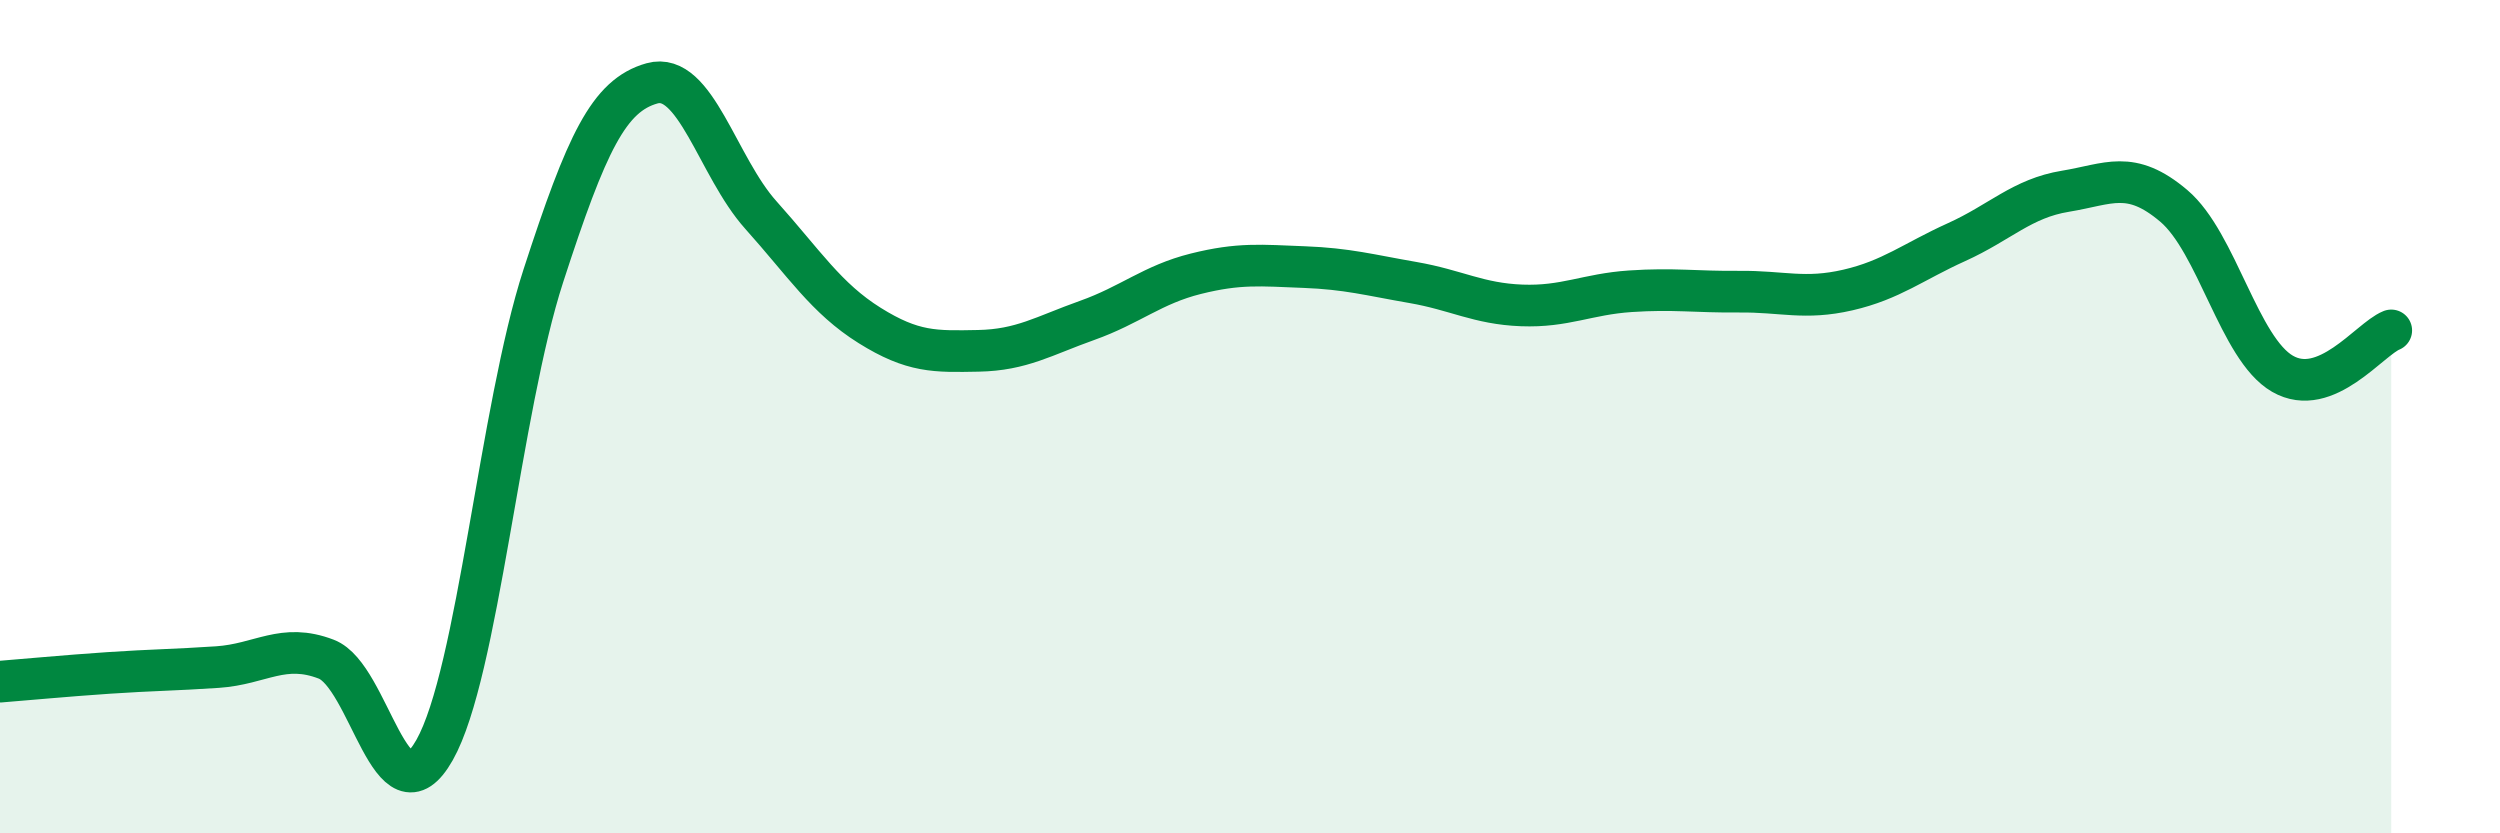 
    <svg width="60" height="20" viewBox="0 0 60 20" xmlns="http://www.w3.org/2000/svg">
      <path
        d="M 0,16.36 C 0.52,16.32 1.57,16.22 2.61,16.15 C 3.65,16.08 4.18,16.08 5.22,16.01 C 6.26,15.94 6.79,15.42 7.83,15.82 C 8.87,16.22 9.39,19.84 10.43,18 C 11.47,16.16 12,9.82 13.04,6.62 C 14.08,3.42 14.61,2.29 15.65,2 C 16.69,1.71 17.22,4 18.26,5.16 C 19.3,6.32 19.83,7.16 20.87,7.81 C 21.91,8.46 22.44,8.44 23.48,8.42 C 24.52,8.4 25.05,8.06 26.09,7.69 C 27.13,7.32 27.66,6.83 28.7,6.57 C 29.74,6.31 30.26,6.37 31.3,6.41 C 32.34,6.45 32.87,6.6 33.91,6.78 C 34.95,6.96 35.48,7.29 36.52,7.33 C 37.56,7.37 38.09,7.06 39.13,6.99 C 40.17,6.92 40.7,7.01 41.74,7 C 42.78,6.99 43.31,7.2 44.35,6.96 C 45.39,6.72 45.92,6.28 46.96,5.81 C 48,5.34 48.53,4.76 49.57,4.59 C 50.61,4.42 51.13,4.06 52.17,4.94 C 53.21,5.82 53.74,8.37 54.78,8.97 C 55.82,9.57 56.87,8.14 57.39,7.93L57.39 20L0 20Z"
        fill="#008740"
        opacity="0.1"
        stroke-linecap="round"
        stroke-linejoin="round"
      />
      <path
        d="M 0,16.36 C 0.52,16.32 1.57,16.22 2.61,16.15 C 3.65,16.08 4.18,16.08 5.22,16.01 C 6.26,15.94 6.79,15.42 7.83,15.82 C 8.87,16.22 9.39,19.84 10.43,18 C 11.47,16.16 12,9.82 13.04,6.62 C 14.08,3.42 14.61,2.29 15.65,2 C 16.69,1.71 17.22,4 18.26,5.16 C 19.3,6.32 19.83,7.16 20.87,7.81 C 21.91,8.46 22.44,8.44 23.48,8.42 C 24.52,8.4 25.05,8.06 26.09,7.69 C 27.13,7.32 27.66,6.83 28.7,6.57 C 29.74,6.31 30.26,6.37 31.3,6.41 C 32.34,6.45 32.87,6.6 33.91,6.78 C 34.95,6.96 35.48,7.29 36.52,7.33 C 37.56,7.37 38.09,7.06 39.13,6.99 C 40.17,6.92 40.7,7.01 41.74,7 C 42.78,6.99 43.31,7.2 44.35,6.96 C 45.39,6.72 45.92,6.28 46.96,5.81 C 48,5.34 48.53,4.76 49.57,4.59 C 50.61,4.42 51.13,4.06 52.17,4.94 C 53.21,5.82 53.74,8.37 54.78,8.97 C 55.82,9.57 56.87,8.14 57.39,7.93"
        stroke="#008740"
        stroke-width="1"
        fill="none"
        stroke-linecap="round"
        stroke-linejoin="round"
      />
    </svg>
  